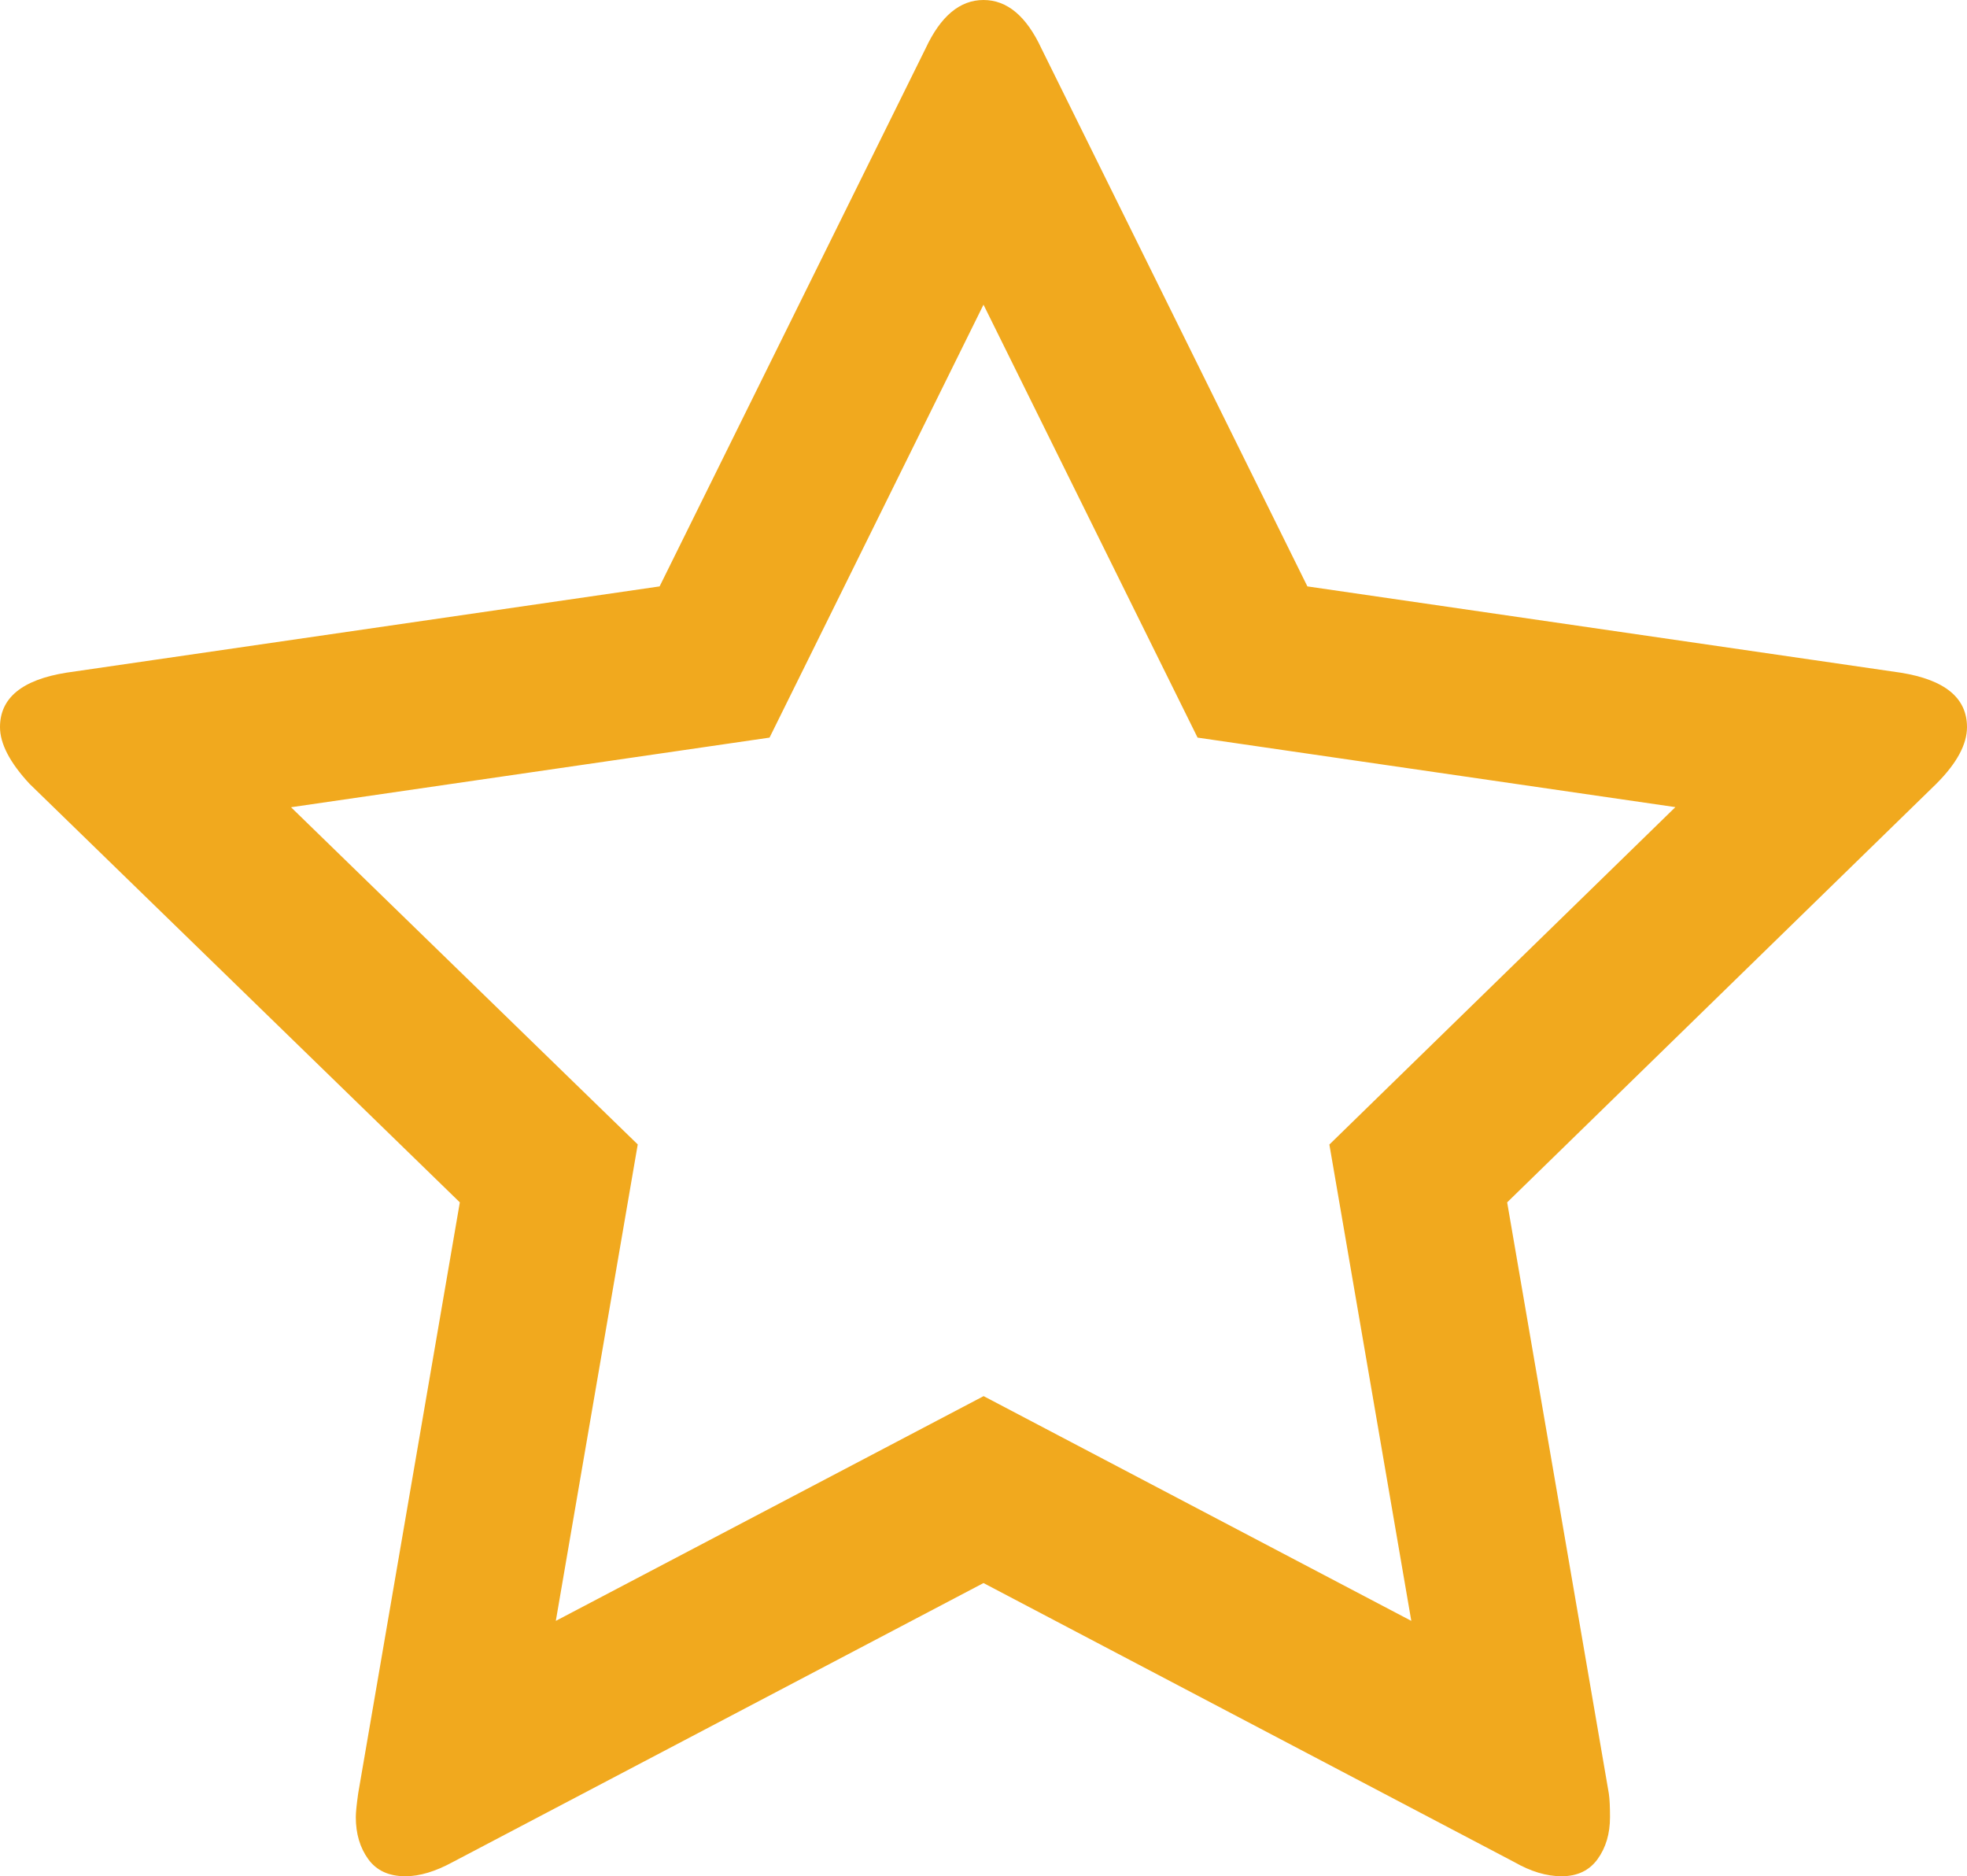 <?xml version="1.0" encoding="utf-8"?>
<!-- Generator: Adobe Illustrator 21.1.0, SVG Export Plug-In . SVG Version: 6.00 Build 0)  -->
<svg version="1.1" id="Layer_1" xmlns="http://www.w3.org/2000/svg" xmlns:xlink="http://www.w3.org/1999/xlink" x="0px" y="0px"
	 viewBox="0 0 1664 1587" style="enable-background:new 0 0 1664 1587;" xml:space="preserve">
<style type="text/css">
	.st0{fill:#F1A91E;}
</style>
<g>
	<path class="st0" d="M832,257.7l148.5,300.3l32.6,65.9l72.8,10.6l331.4,48.2l-240,234l-52.7,51.4l12.5,72.6l56.8,330.3
		l-296.7-155.9l-65.1-34.2l-65.1,34.2L470.2,1371l56.8-330.3l12.5-72.7l-52.9-51.4L246.2,682.8l332-48.3l72.8-10.6l32.6-65.9
		L832,257.7 M832,0c-20,0-36.3,13.7-49,41L558,496L56,569c-37.3,6-56,21.3-56,46c0,14,8.3,30,25,48l364,354l-86,500
		c-1.3,9.3-2,16-2,20c0,14,3.5,25.8,10.5,35.5S329,1587,343,1587c12,0,25.3-4,40-12l449-236l449,236c14,8,27.3,12,40,12
		c13.3,0,23.5-4.8,30.5-14.5s10.5-21.5,10.5-35.5c0-8.7-0.3-15.3-1-20l-86-500l363-354c17.3-17.3,26-33.3,26-48
		c0-24.7-18.7-40-56-46l-502-73L881,41C868.3,13.7,852,0,832,0L832,0z"/>
</g>
</svg>
